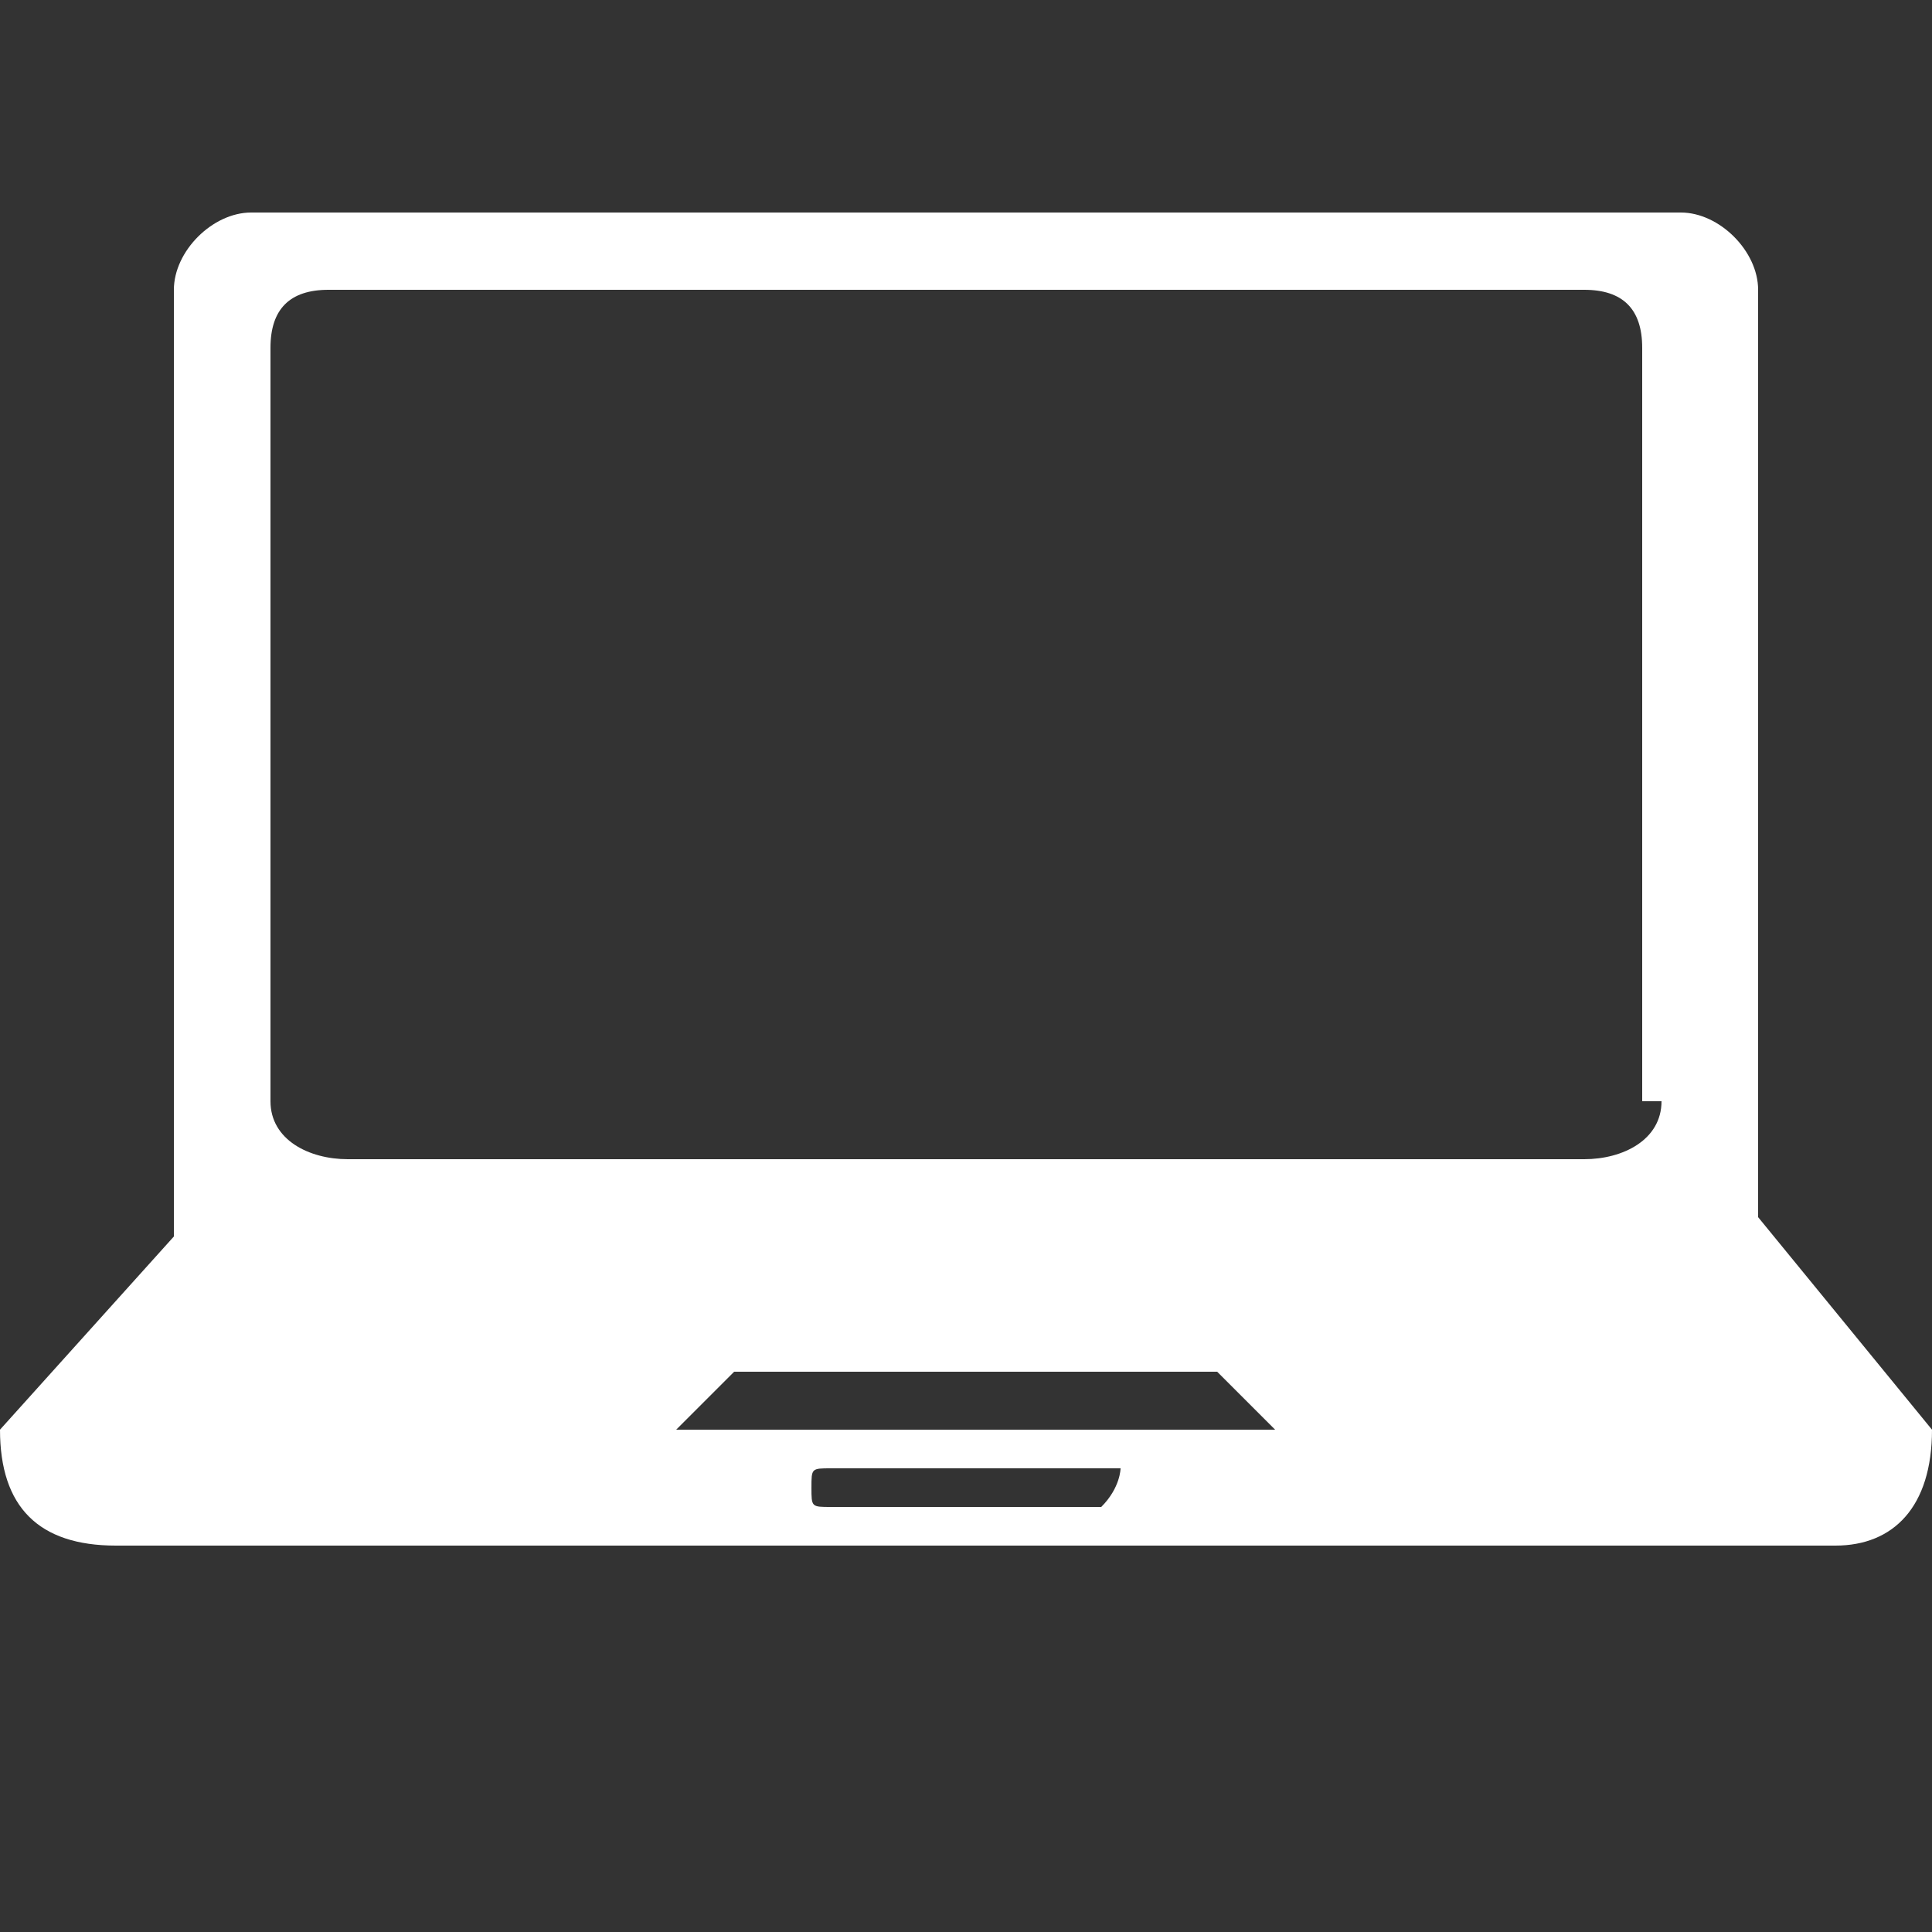 <?xml version="1.0" encoding="utf-8"?>
<!-- Generator: Adobe Illustrator 23.0.2, SVG Export Plug-In . SVG Version: 6.00 Build 0)  -->
<svg version="1.1" id="Capa_1" xmlns="http://www.w3.org/2000/svg" xmlns:xlink="http://www.w3.org/1999/xlink" x="0px" y="0px"
	 viewBox="0 0 10 10" style="enable-background:new 0 0 10 10;" xml:space="preserve">
<rect x="0" y="0" width="10" height="10" fill="#333333" stroke="none"/>
<style type="text/css">
	.st0{fill:#FFFFFF;}
</style>
<g>
	<g>
		<path class="st0" d="M9.1,6.3V6V3.7V1.5c0-0.2-0.2-0.4-0.4-0.4H1.3c-0.2,0-0.4,0.2-0.4,0.4v2.2V6v0.4L0,7.4C0,7.8,0.2,8,0.6,8h8.9
			C9.8,8,10,7.8,10,7.4L9.1,6.3z M5.7,7.8H4.3c-0.1,0-0.1,0-0.1-0.1c0-0.1,0-0.1,0.1-0.1h1.5C5.8,7.6,5.8,7.7,5.7,7.8
			C5.8,7.8,5.8,7.8,5.7,7.8z M3.5,7.4l0.3-0.3h2.5l0.3,0.3H3.5z M8.6,5.7C8.6,5.9,8.4,6,8.2,6H1.8C1.6,6,1.4,5.9,1.4,5.7V1.8
			c0-0.2,0.1-0.3,0.3-0.3h6.5c0.2,0,0.3,0.1,0.3,0.3V5.7z"/>
	</g>
</g>
</svg>
